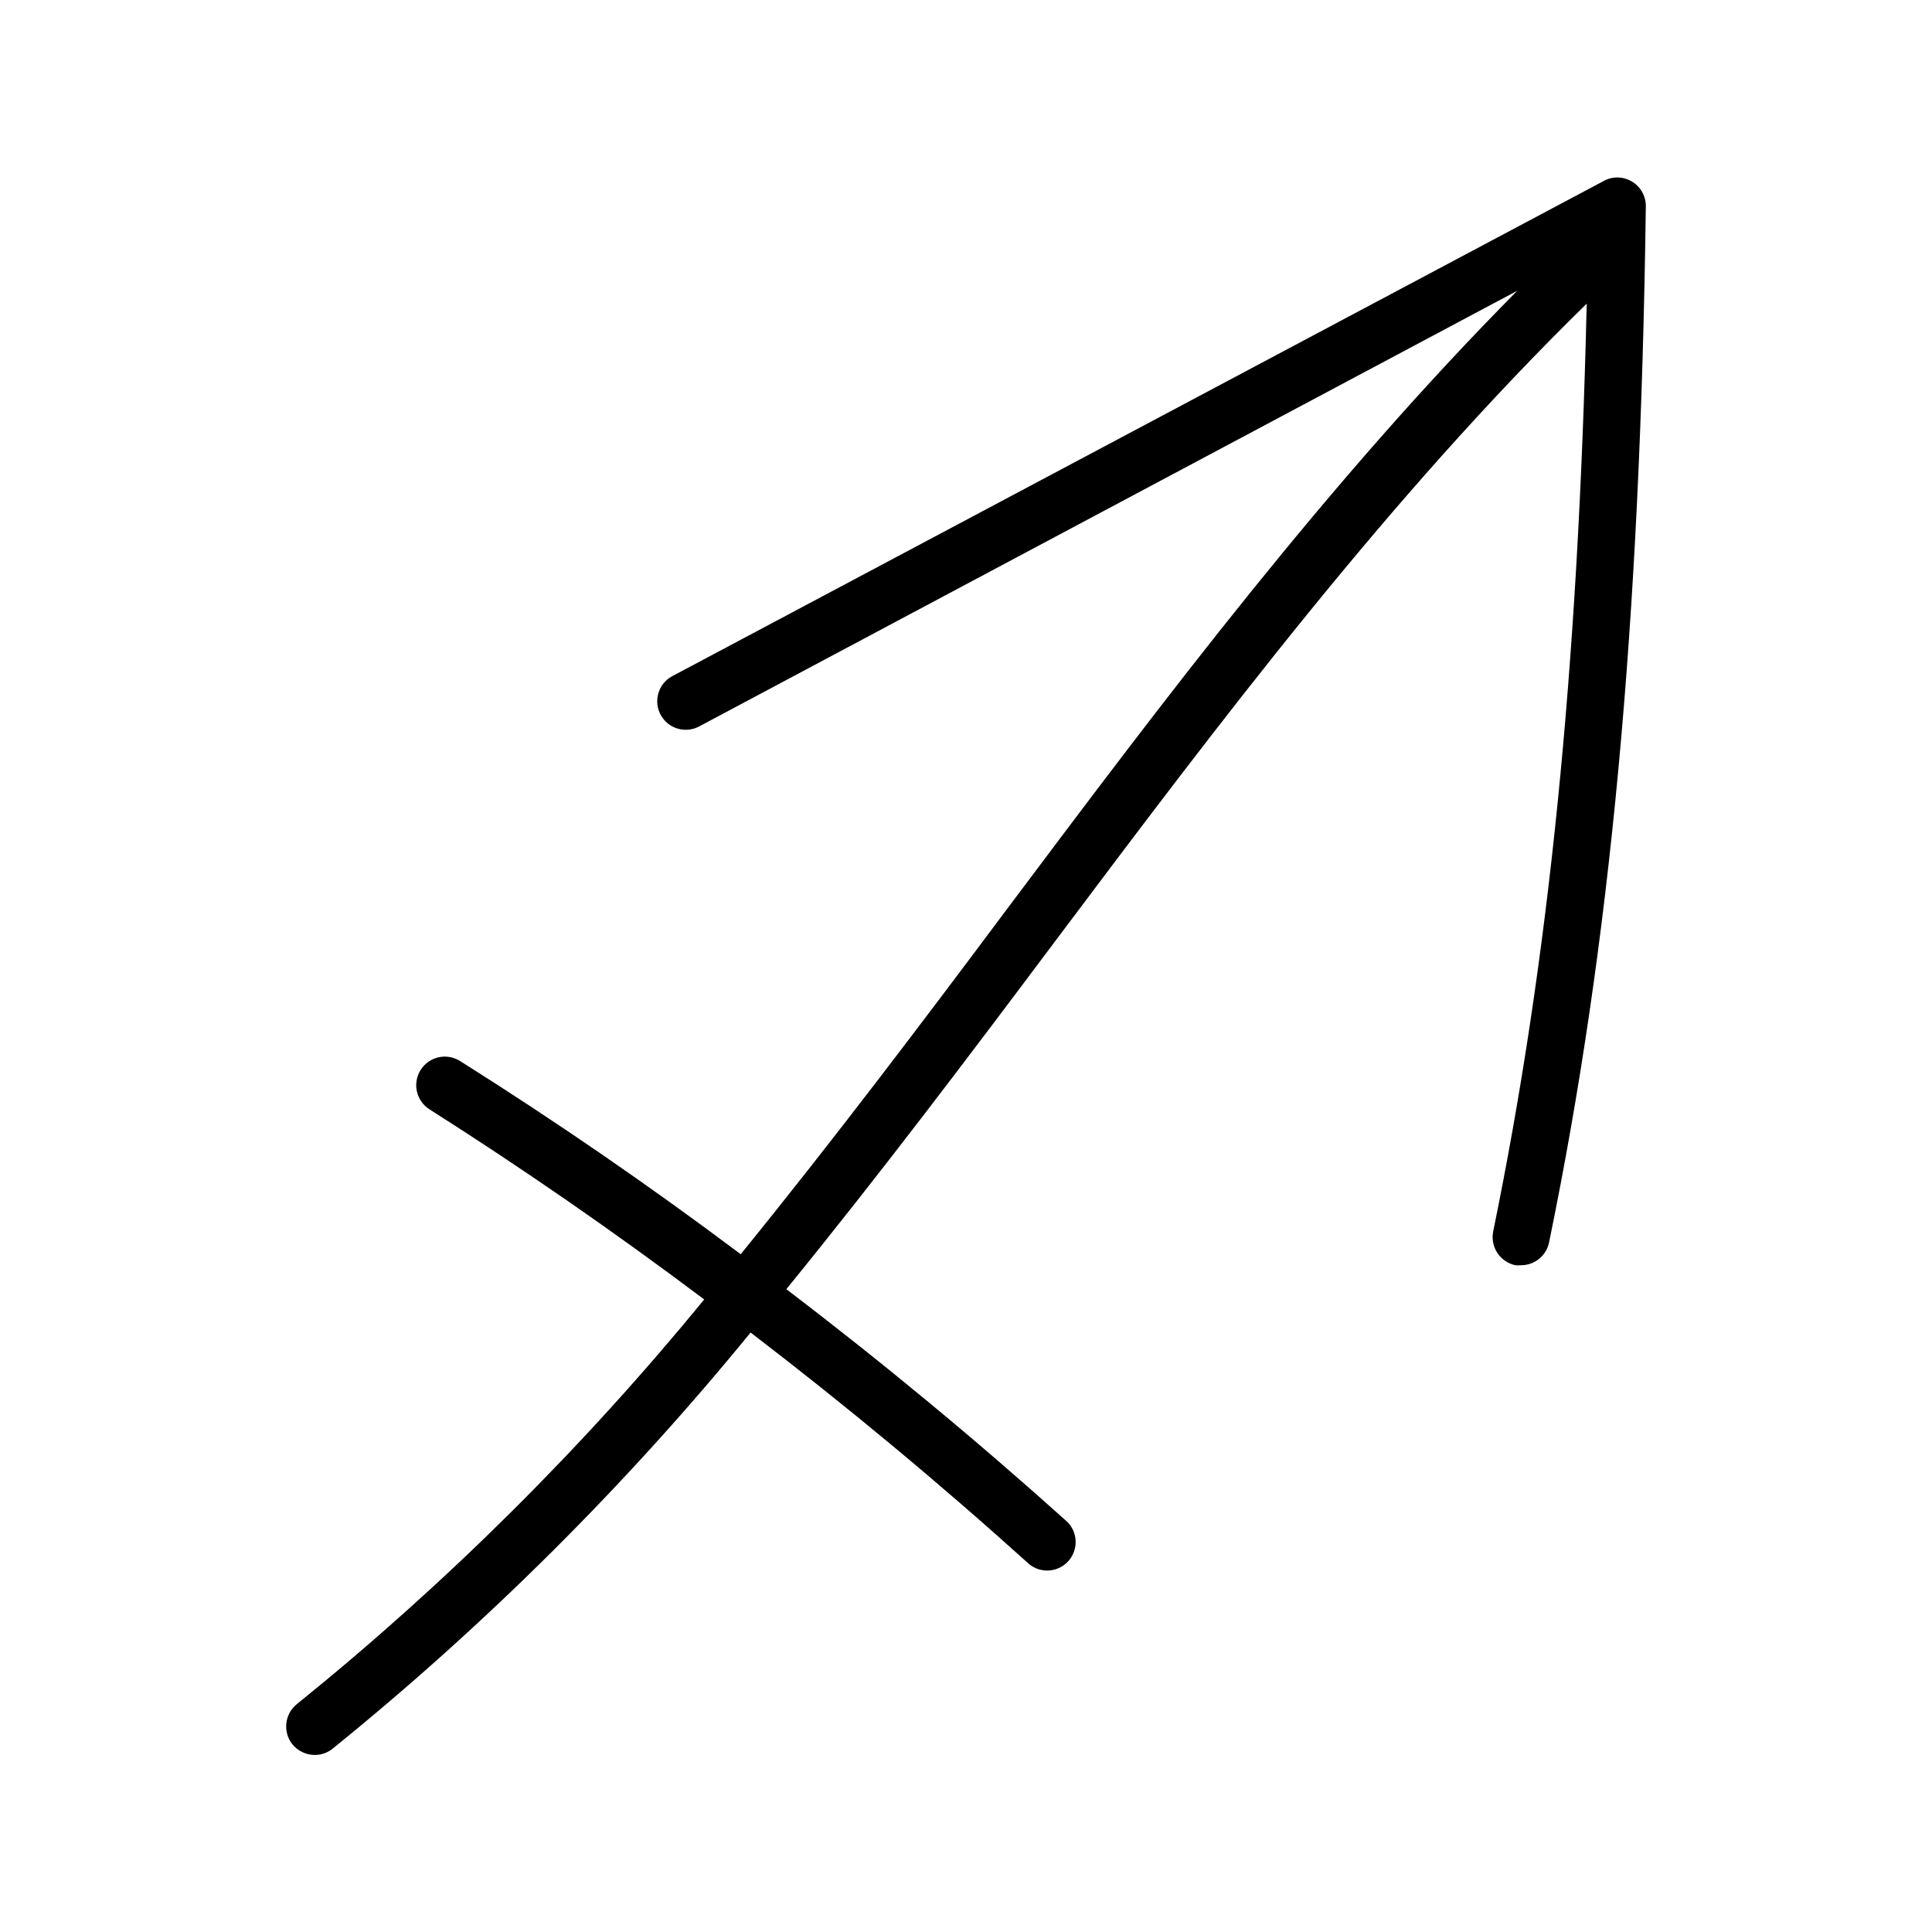 <?xml version="1.0" encoding="UTF-8"?>
<!-- Uploaded to: SVG Repo, www.svgrepo.com, Generator: SVG Repo Mixer Tools -->
<svg fill="#000000" width="800px" height="800px" version="1.1" viewBox="144 144 512 512" xmlns="http://www.w3.org/2000/svg">
 <path d="m576.33 192.03c-2.309-1.332-5.148-1.332-7.457 0l-246.87 131.24c-3.629 2.059-4.906 6.672-2.844 10.301 2.059 3.633 6.672 4.906 10.301 2.848l216.64-115.37c-49.977 50.383-93.105 107.66-134.92 163.44-22.871 30.629-46.449 61.812-70.883 91.891-24.016-18.035-48.801-35.098-74.363-51.188-3.531-2.238-8.215-1.191-10.453 2.344s-1.191 8.215 2.344 10.453c24.855 15.785 49.121 32.578 72.801 50.383-32.211 39.336-68.371 75.262-107.92 107.21-3.262 2.598-3.824 7.34-1.258 10.629 1.449 1.801 3.633 2.856 5.945 2.871 1.699 0.016 3.352-0.555 4.684-1.609 40.641-32.875 77.781-69.848 110.84-110.34 25.492 19.516 50.113 39.984 73.859 61.414h-0.004c3.133 2.512 7.68 2.141 10.355-0.848 2.68-2.988 2.559-7.547-0.277-10.387-23.98-21.562-48.801-42.117-74.465-61.668 24.637-30.23 48.012-61.211 71.039-91.945 43.629-58.141 88.723-118.04 141.07-169.23-2.266 97.336-10.078 174.07-24.789 245.91-0.805 4.086 1.824 8.062 5.894 8.918 0.504 0.051 1.012 0.051 1.512 0 3.594 0.004 6.688-2.523 7.406-6.043 16.273-79.098 24.184-163.94 25.645-274.78-0.043-2.68-1.5-5.129-3.828-6.449z"/>
</svg>